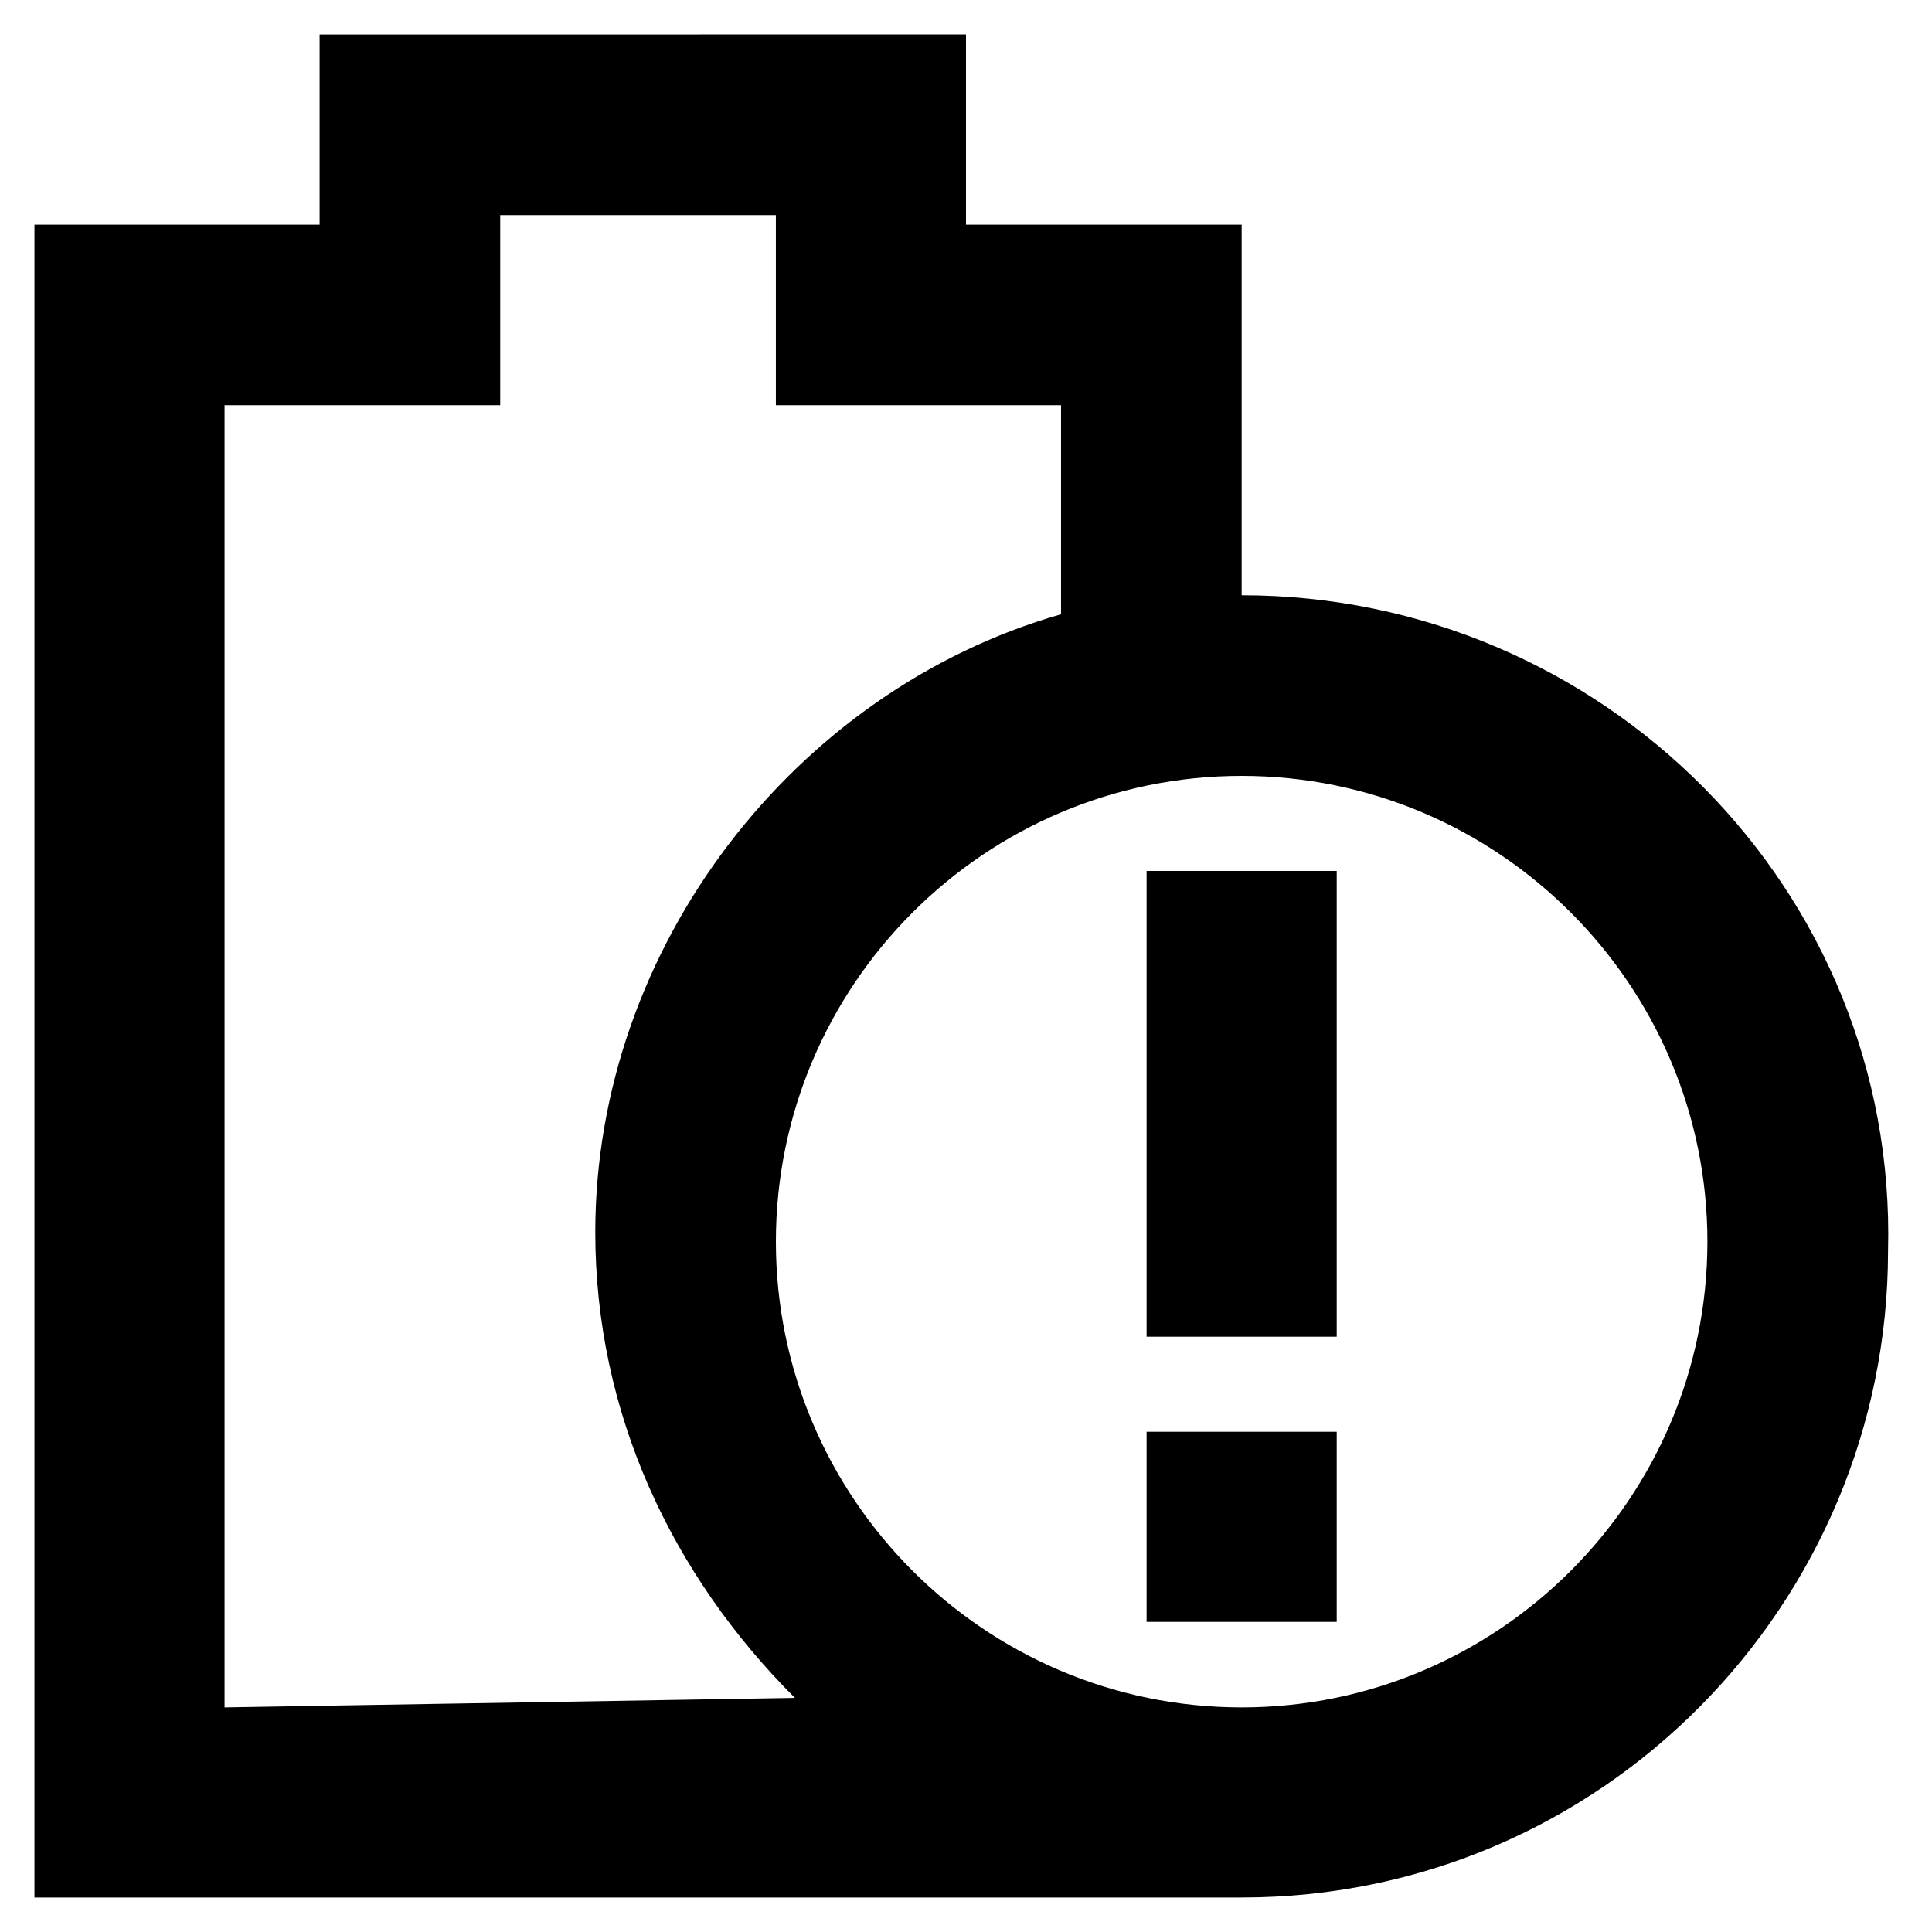 <?xml version="1.0" encoding="UTF-8"?>
<!-- Uploaded to: SVG Repo, www.svgrepo.com, Generator: SVG Repo Mixer Tools -->
<svg fill="#000000" width="800px" height="800px" version="1.1" viewBox="144 144 512 512" xmlns="http://www.w3.org/2000/svg">
 <g>
  <path d="m473.05 301.75v-98.242h-73.051v-50.383l-171.3 0.004v50.383l-75.57-0.004v443.35h319.92c95.723 0 171.3-78.09 171.3-171.3 2.516-95.719-75.574-173.81-171.3-173.81zm-269.54 294.73v-345.11h73.051v-50.383h73.051v50.383h75.574v55.418c-70.535 20.152-123.43 88.168-123.43 163.74 0 47.863 20.152 90.688 52.898 123.43zm269.54 0c-68.016 0-123.43-55.418-123.43-123.43s55.418-123.43 123.43-123.43 123.43 55.418 123.43 123.43-55.418 123.43-123.43 123.43z"/>
  <path d="m447.86 374.81h50.383v123.43h-50.383z"/>
  <path d="m447.86 523.43h50.383v50.383h-50.383z"/>
 </g>
</svg>
